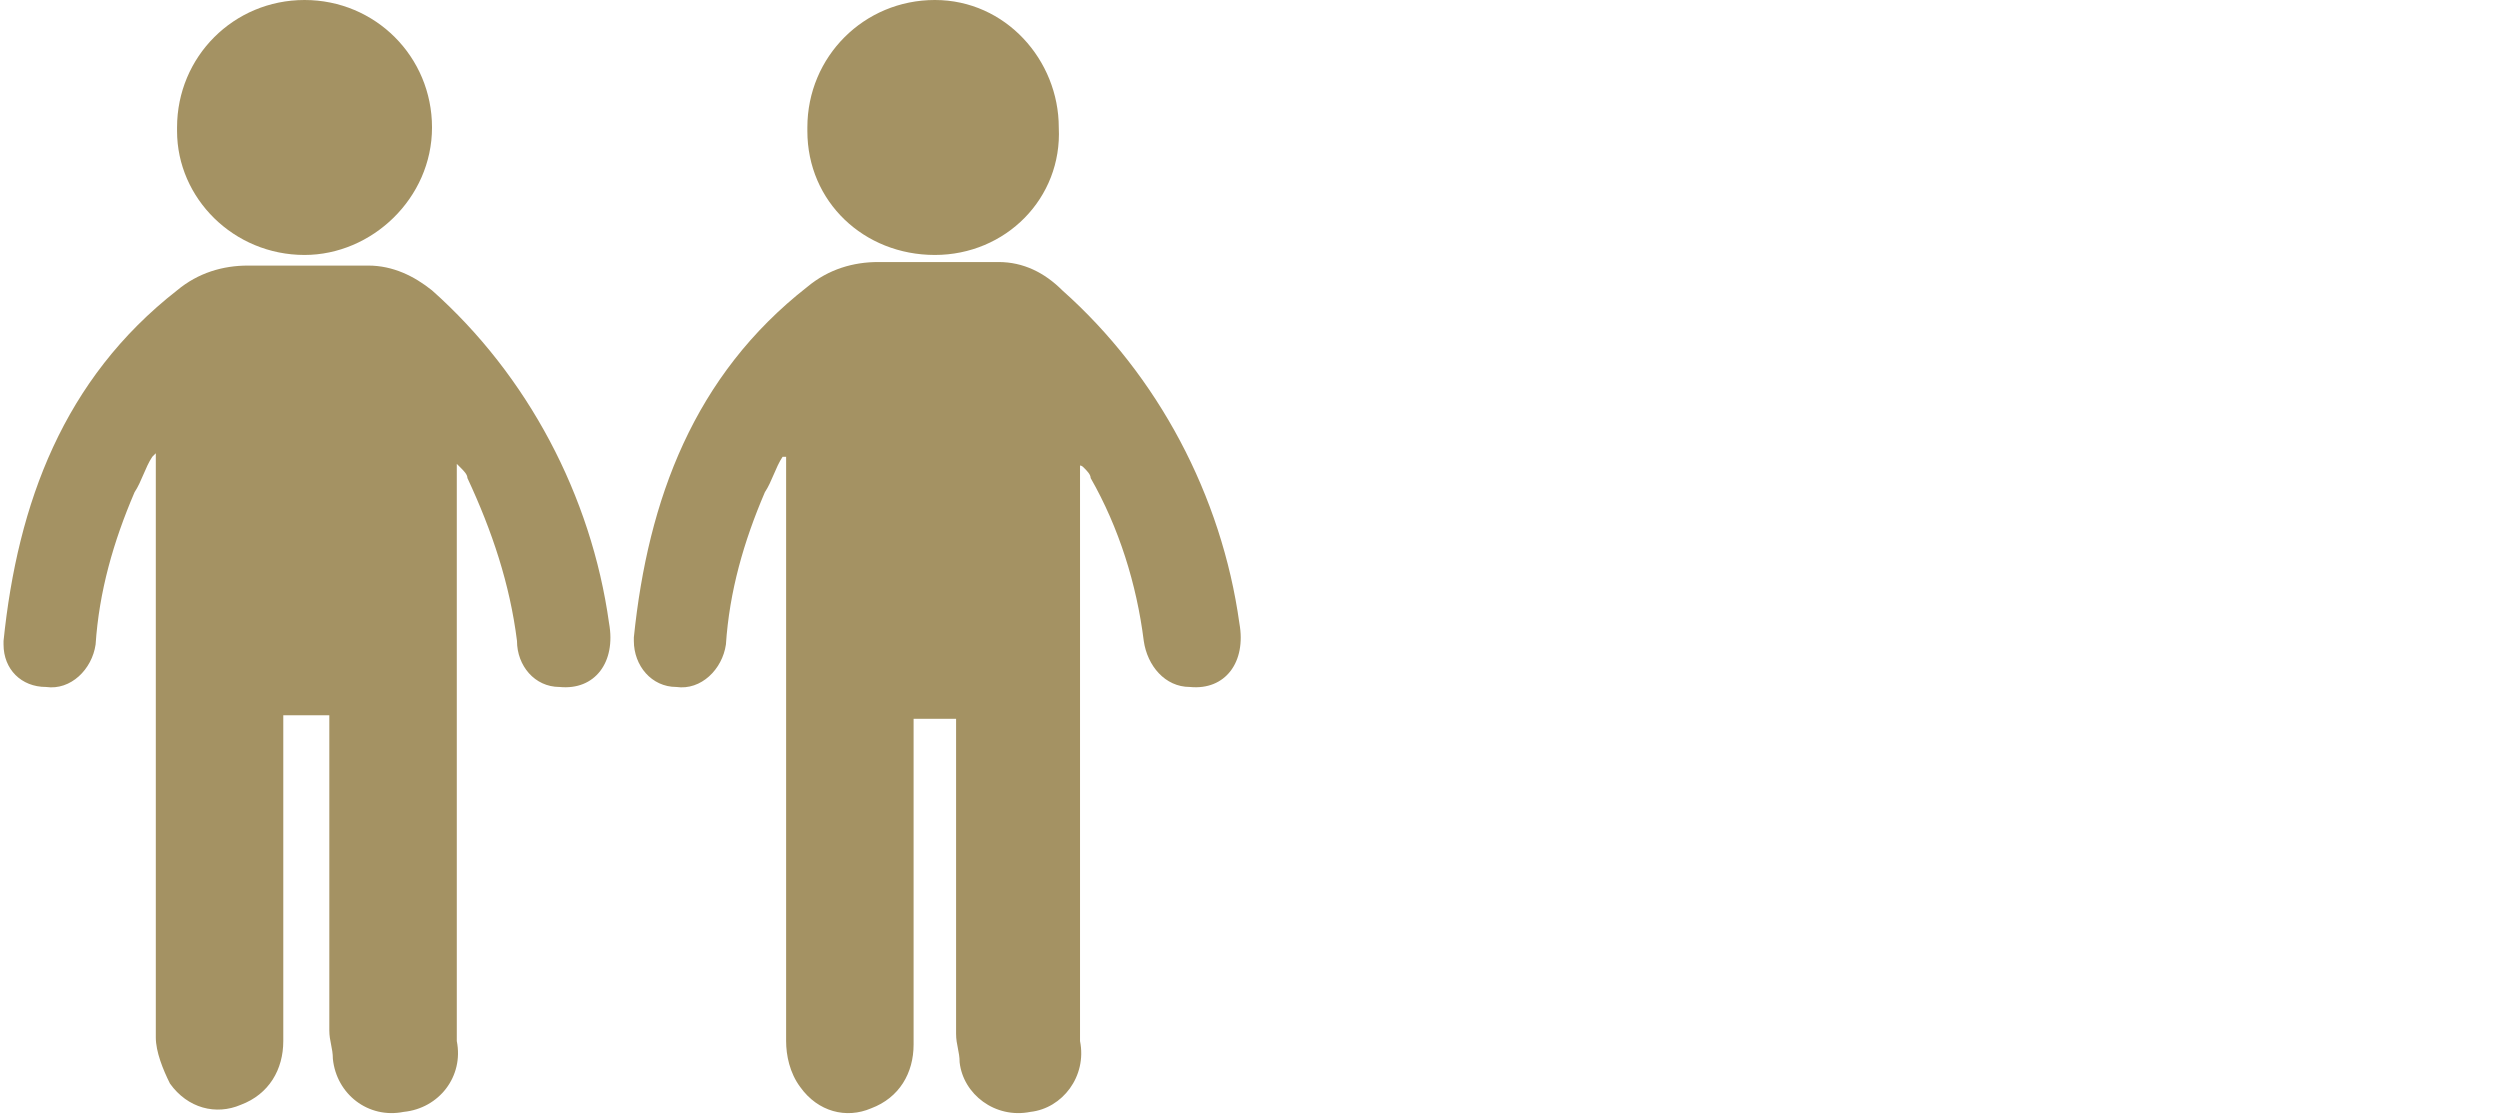 <?xml version="1.0" encoding="utf-8"?>
<!-- Generator: Adobe Illustrator 22.1.0, SVG Export Plug-In . SVG Version: 6.00 Build 0)  -->
<svg version="1.1" id="Ebene_1" xmlns="http://www.w3.org/2000/svg" xmlns:xlink="http://www.w3.org/1999/xlink" x="0px" y="0px"
	 viewBox="0 0 70.6 31.5" style="enable-background:new 0 0 70.6 31.5;" xml:space="preserve">
<style type="text/css">
	.st0{fill:#A49263;}
</style>
<title>Element 20</title>
<g id="Ebene_2_3_">
	<g id="Ebene_6_1_">
		<path class="st0" d="M4.3,12.9c-0.2,0.3-0.3,0.7-0.5,1c-0.6,1.4-1,2.8-1.1,4.3c-0.1,0.7-0.7,1.3-1.4,1.2c0,0,0,0,0,0
			c-0.7,0-1.2-0.5-1.2-1.2c0,0,0-0.1,0-0.1c0.4-3.9,1.7-7.4,4.9-9.9c0.6-0.5,1.3-0.7,2-0.7c1.1,0,2.3,0,3.4,0c0.7,0,1.3,0.3,1.8,0.7
			c2.7,2.4,4.5,5.8,5,9.4c0.2,1.1-0.4,1.9-1.4,1.8c-0.7,0-1.2-0.6-1.2-1.3c-0.2-1.6-0.7-3.1-1.4-4.6c0-0.1-0.1-0.2-0.2-0.3
			s0,0-0.1-0.1v0.6c0,5.2,0,10.4,0,15.7c0.2,1-0.5,1.9-1.5,2c-1,0.2-1.9-0.5-2-1.5c0-0.3-0.1-0.5-0.1-0.8v-8.9H8v9.2
			c0,0.8-0.4,1.5-1.2,1.8c-0.7,0.3-1.5,0.1-2-0.6c-0.2-0.4-0.4-0.9-0.4-1.3c0-5.3,0-10.6,0-15.9v-0.6L4.3,12.9z"/>
		<path class="st0" d="M8.6,7.2C6.6,7.2,5,5.6,5,3.7c0,0,0,0,0-0.1C5,1.6,6.6,0,8.6,0c0,0,0,0,0,0c2,0,3.6,1.6,3.6,3.6
			C12.2,5.6,10.5,7.2,8.6,7.2z"/>
		<path class="st0" d="M22.1,12.9c-0.2,0.3-0.3,0.7-0.5,1c-0.6,1.4-1,2.8-1.1,4.3c-0.1,0.7-0.7,1.3-1.4,1.2c0,0,0,0,0,0
			c-0.7,0-1.2-0.6-1.2-1.3c0,0,0-0.1,0-0.1c0.4-3.9,1.7-7.4,4.9-9.9c0.6-0.5,1.3-0.7,2-0.7c1.1,0,2.3,0,3.4,0c0.7,0,1.3,0.3,1.8,0.8
			c2.7,2.4,4.5,5.8,5,9.4c0.2,1.1-0.4,1.9-1.4,1.8c-0.7,0-1.2-0.6-1.3-1.3c-0.2-1.6-0.7-3.2-1.5-4.6c0-0.1-0.1-0.2-0.2-0.3
			s-0.1,0-0.1-0.1v0.6c0,5.2,0,10.4,0,15.7c0.2,1-0.5,1.9-1.4,2c-1,0.2-1.9-0.5-2-1.4l0,0c0-0.3-0.1-0.5-0.1-0.8v-8.9h-1.2v9.2
			c0,0.8-0.4,1.5-1.2,1.8c-0.7,0.3-1.5,0.1-2-0.6c-0.3-0.4-0.4-0.9-0.4-1.3c0-5.3,0-10.6,0-15.9v-0.6L22.1,12.9z"/>
		<path class="st0" d="M26.4,7.2c-2,0-3.6-1.5-3.6-3.5c0,0,0,0,0-0.1c0-2,1.6-3.6,3.6-3.6c0,0,0,0,0,0c2,0,3.5,1.7,3.5,3.6
			C30,5.6,28.4,7.2,26.4,7.2z"/>
	</g>
</g>
</svg>
